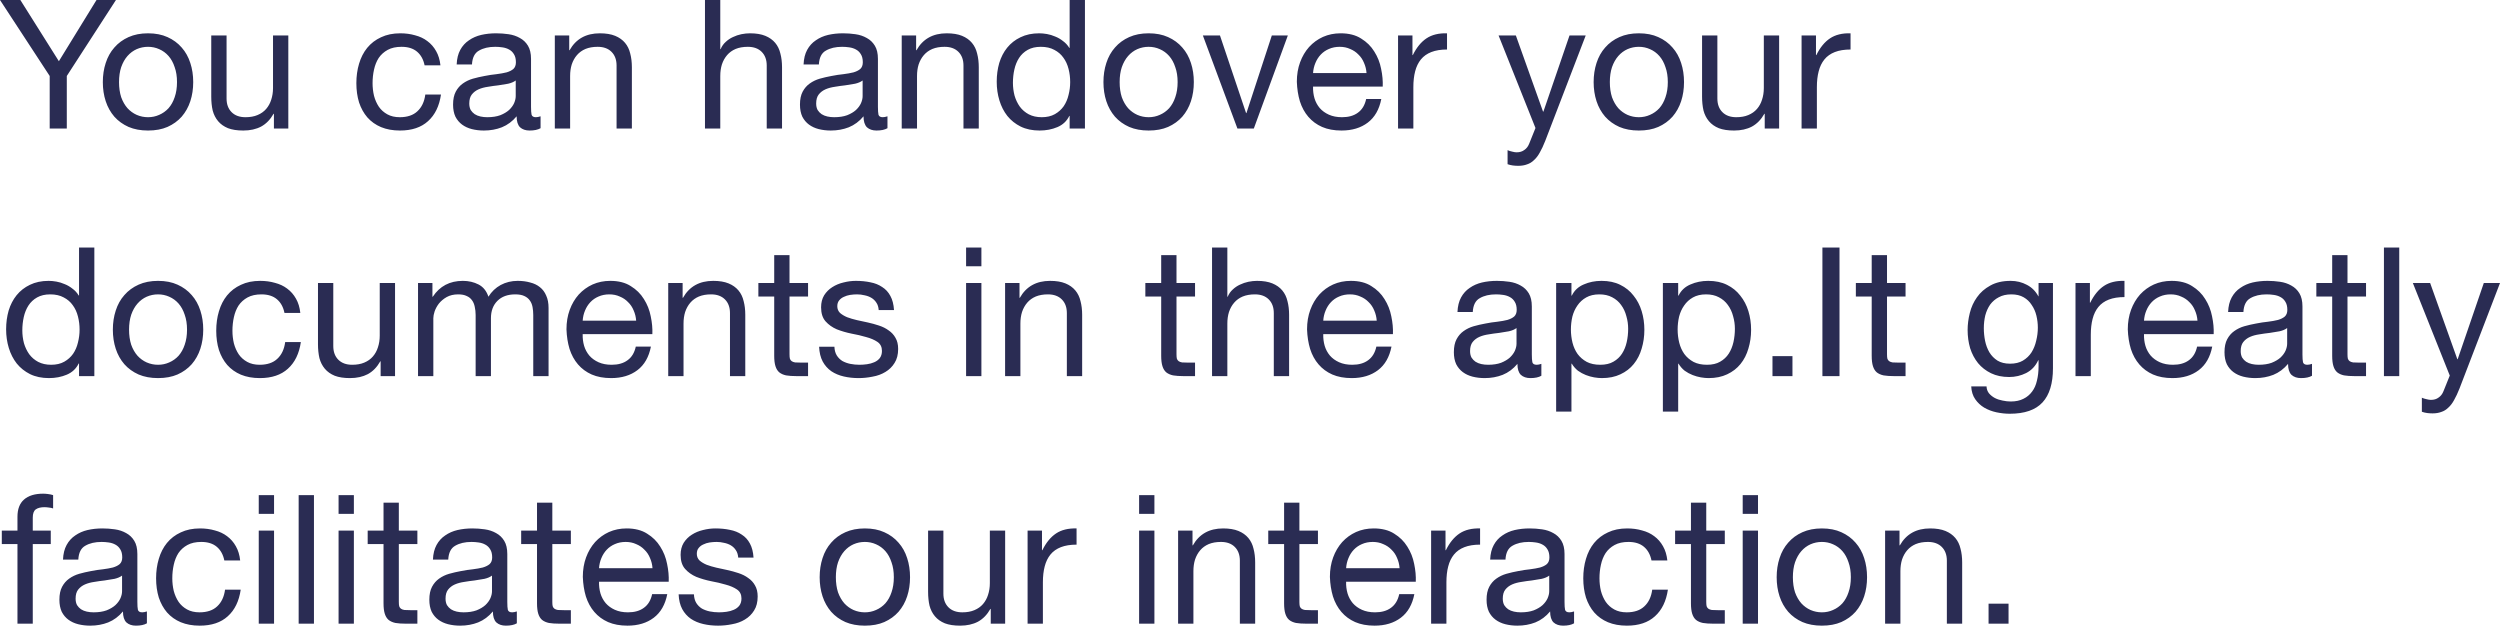 <?xml version="1.0" encoding="UTF-8"?> <svg xmlns="http://www.w3.org/2000/svg" viewBox="0 0 222.168 55.6" fill="none"><path d="M5.936 6.752V11.424H4.416V6.752L0 0H1.808L5.232 5.44L8.576 0H10.304L5.936 6.752ZM10.578 7.296C10.578 7.797 10.642 8.245 10.77 8.64C10.909 9.024 11.095 9.349 11.33 9.616C11.565 9.872 11.837 10.069 12.146 10.208C12.466 10.347 12.802 10.416 13.154 10.416C13.506 10.416 13.837 10.347 14.146 10.208C14.466 10.069 14.743 9.872 14.978 9.616C15.213 9.349 15.394 9.024 15.522 8.64C15.661 8.245 15.73 7.797 15.73 7.296C15.73 6.795 15.661 6.352 15.522 5.968C15.394 5.573 15.213 5.243 14.978 4.976C14.743 4.709 14.466 4.507 14.146 4.368C13.837 4.229 13.506 4.16 13.154 4.16C12.802 4.16 12.466 4.229 12.146 4.368C11.837 4.507 11.565 4.709 11.33 4.976C11.095 5.243 10.909 5.573 10.77 5.968C10.642 6.352 10.578 6.795 10.578 7.296ZM9.138 7.296C9.138 6.688 9.223 6.123 9.394 5.6C9.565 5.067 9.821 4.608 10.162 4.224C10.503 3.829 10.925 3.52 11.426 3.296C11.927 3.072 12.503 2.96 13.154 2.96C13.815 2.96 14.391 3.072 14.882 3.296C15.383 3.52 15.805 3.829 16.146 4.224C16.487 4.608 16.743 5.067 16.914 5.6C17.085 6.123 17.17 6.688 17.17 7.296C17.17 7.904 17.085 8.469 16.914 8.992C16.743 9.515 16.487 9.973 16.146 10.368C15.805 10.752 15.383 11.056 14.882 11.28C14.391 11.493 13.815 11.6 13.154 11.6C12.503 11.6 11.927 11.493 11.426 11.28C10.925 11.056 10.503 10.752 10.162 10.368C9.821 9.973 9.565 9.515 9.394 8.992C9.223 8.469 9.138 7.904 9.138 7.296ZM25.622 11.424H24.342V10.112H24.31C24.022 10.624 23.654 11.003 23.206 11.248C22.758 11.483 22.23 11.6 21.622 11.6C21.078 11.6 20.624 11.531 20.262 11.392C19.899 11.243 19.606 11.035 19.382 10.768C19.158 10.501 18.998 10.187 18.902 9.824C18.816 9.451 18.774 9.04 18.774 8.592V3.152H20.134V8.752C20.134 9.264 20.283 9.669 20.582 9.968C20.88 10.267 21.291 10.416 21.814 10.416C22.23 10.416 22.587 10.352 22.886 10.224C23.195 10.096 23.451 9.915 23.654 9.68C23.856 9.445 24.006 9.173 24.102 8.864C24.208 8.544 24.262 8.197 24.262 7.824V3.152H25.622V11.424ZM37.733 5.808C37.627 5.285 37.403 4.88 37.061 4.592C36.72 4.304 36.261 4.16 35.685 4.16C35.195 4.16 34.784 4.251 34.453 4.432C34.123 4.613 33.856 4.853 33.653 5.152C33.461 5.451 33.323 5.797 33.237 6.192C33.152 6.576 33.109 6.976 33.109 7.392C33.109 7.776 33.152 8.149 33.237 8.512C33.333 8.875 33.477 9.2 33.669 9.488C33.861 9.765 34.112 9.989 34.421 10.16C34.731 10.331 35.099 10.416 35.525 10.416C36.197 10.416 36.72 10.24 37.093 9.888C37.477 9.536 37.712 9.04 37.797 8.4H39.189C39.04 9.424 38.656 10.213 38.037 10.768C37.429 11.323 36.597 11.6 35.541 11.6C34.912 11.6 34.352 11.499 33.861 11.296C33.381 11.093 32.976 10.805 32.645 10.432C32.325 10.059 32.08 9.616 31.909 9.104C31.749 8.581 31.669 8.011 31.669 7.392C31.669 6.773 31.749 6.197 31.909 5.664C32.069 5.12 32.309 4.651 32.629 4.256C32.96 3.851 33.371 3.536 33.861 3.312C34.352 3.077 34.923 2.96 35.573 2.96C36.043 2.96 36.48 3.019 36.885 3.136C37.301 3.243 37.664 3.413 37.973 3.648C38.293 3.883 38.555 4.181 38.757 4.544C38.96 4.896 39.088 5.317 39.141 5.808H37.733ZM48.039 11.392C47.804 11.531 47.479 11.6 47.063 11.6C46.711 11.6 46.428 11.504 46.215 11.312C46.012 11.109 45.911 10.784 45.911 10.336C45.538 10.784 45.1 11.109 44.599 11.312C44.108 11.504 43.575 11.6 42.999 11.6C42.626 11.6 42.268 11.557 41.927 11.472C41.596 11.387 41.308 11.253 41.063 11.072C40.818 10.891 40.62 10.656 40.471 10.368C40.332 10.069 40.263 9.712 40.263 9.296C40.263 8.827 40.343 8.443 40.503 8.144C40.663 7.845 40.871 7.605 41.127 7.424C41.394 7.232 41.692 7.088 42.023 6.992C42.364 6.896 42.711 6.816 43.063 6.752C43.436 6.677 43.788 6.624 44.119 6.592C44.46 6.549 44.759 6.496 45.015 6.432C45.271 6.357 45.474 6.256 45.623 6.128C45.772 5.989 45.847 5.792 45.847 5.536C45.847 5.237 45.788 4.997 45.671 4.816C45.564 4.635 45.42 4.496 45.239 4.4C45.068 4.304 44.871 4.24 44.647 4.208C44.434 4.176 44.22 4.16 44.007 4.16C43.431 4.16 42.951 4.272 42.567 4.496C42.183 4.709 41.975 5.12 41.943 5.728H40.583C40.604 5.216 40.711 4.784 40.903 4.432C41.095 4.08 41.351 3.797 41.671 3.584C41.991 3.36 42.354 3.2 42.759 3.104C43.175 3.008 43.618 2.96 44.087 2.96C44.46 2.96 44.828 2.987 45.191 3.04C45.564 3.093 45.9 3.205 46.199 3.376C46.498 3.536 46.738 3.765 46.919 4.064C47.1 4.363 47.191 4.752 47.191 5.232V9.488C47.191 9.808 47.207 10.043 47.239 10.192C47.282 10.341 47.41 10.416 47.623 10.416C47.74 10.416 47.879 10.389 48.039 10.336V11.392ZM45.831 7.152C45.66 7.28 45.436 7.376 45.159 7.44C44.882 7.493 44.588 7.541 44.279 7.584C43.98 7.616 43.676 7.659 43.367 7.712C43.058 7.755 42.78 7.829 42.535 7.936C42.29 8.043 42.087 8.197 41.927 8.4C41.778 8.592 41.703 8.859 41.703 9.2C41.703 9.424 41.746 9.616 41.831 9.776C41.927 9.925 42.044 10.048 42.183 10.144C42.332 10.24 42.503 10.309 42.695 10.352C42.887 10.395 43.09 10.416 43.303 10.416C43.751 10.416 44.135 10.357 44.455 10.24C44.775 10.112 45.036 9.957 45.239 9.776C45.442 9.584 45.591 9.381 45.687 9.168C45.783 8.944 45.831 8.736 45.831 8.544V7.152ZM49.305 3.152H50.585V4.464H50.617C51.182 3.461 52.078 2.96 53.305 2.96C53.849 2.96 54.302 3.035 54.665 3.184C55.028 3.333 55.321 3.541 55.545 3.808C55.769 4.075 55.924 4.395 56.009 4.768C56.105 5.131 56.153 5.536 56.153 5.984V11.424H54.793V5.824C54.793 5.312 54.644 4.907 54.345 4.608C54.046 4.309 53.636 4.16 53.113 4.16C52.697 4.16 52.334 4.224 52.025 4.352C51.726 4.48 51.476 4.661 51.273 4.896C51.07 5.131 50.916 5.408 50.809 5.728C50.713 6.037 50.665 6.379 50.665 6.752V11.424H49.305V3.152ZM62.649 0H64.009V4.368H64.041C64.147 4.112 64.297 3.899 64.489 3.728C64.681 3.547 64.894 3.403 65.129 3.296C65.374 3.179 65.625 3.093 65.881 3.04C66.147 2.987 66.403 2.96 66.649 2.96C67.193 2.96 67.646 3.035 68.009 3.184C68.371 3.333 68.665 3.541 68.889 3.808C69.113 4.075 69.267 4.395 69.353 4.768C69.449 5.131 69.497 5.536 69.497 5.984V11.424H68.137V5.824C68.137 5.312 67.987 4.907 67.689 4.608C67.39 4.309 66.979 4.16 66.457 4.16C66.041 4.16 65.678 4.224 65.369 4.352C65.07 4.48 64.819 4.661 64.617 4.896C64.414 5.131 64.259 5.408 64.153 5.728C64.057 6.037 64.009 6.379 64.009 6.752V11.424H62.649V0ZM78.867 11.392C78.633 11.531 78.307 11.6 77.891 11.6C77.539 11.6 77.257 11.504 77.043 11.312C76.841 11.109 76.739 10.784 76.739 10.336C76.366 10.784 75.929 11.109 75.427 11.312C74.937 11.504 74.403 11.6 73.827 11.6C73.454 11.6 73.097 11.557 72.755 11.472C72.425 11.387 72.137 11.253 71.891 11.072C71.646 10.891 71.449 10.656 71.299 10.368C71.161 10.069 71.091 9.712 71.091 9.296C71.091 8.827 71.171 8.443 71.331 8.144C71.491 7.845 71.699 7.605 71.955 7.424C72.222 7.232 72.521 7.088 72.851 6.992C73.193 6.896 73.539 6.816 73.891 6.752C74.265 6.677 74.617 6.624 74.947 6.592C75.289 6.549 75.587 6.496 75.843 6.432C76.099 6.357 76.302 6.256 76.451 6.128C76.601 5.989 76.675 5.792 76.675 5.536C76.675 5.237 76.617 4.997 76.499 4.816C76.393 4.635 76.249 4.496 76.067 4.4C75.897 4.304 75.699 4.24 75.475 4.208C75.262 4.176 75.049 4.16 74.835 4.16C74.259 4.16 73.779 4.272 73.395 4.496C73.011 4.709 72.803 5.12 72.771 5.728H71.411C71.433 5.216 71.539 4.784 71.731 4.432C71.923 4.08 72.179 3.797 72.499 3.584C72.819 3.36 73.182 3.2 73.587 3.104C74.003 3.008 74.446 2.96 74.915 2.96C75.289 2.96 75.657 2.987 76.019 3.04C76.393 3.093 76.729 3.205 77.027 3.376C77.326 3.536 77.566 3.765 77.747 4.064C77.929 4.363 78.019 4.752 78.019 5.232V9.488C78.019 9.808 78.035 10.043 78.067 10.192C78.11 10.341 78.238 10.416 78.451 10.416C78.569 10.416 78.707 10.389 78.867 10.336V11.392ZM76.659 7.152C76.489 7.28 76.265 7.376 75.987 7.44C75.71 7.493 75.417 7.541 75.107 7.584C74.809 7.616 74.505 7.659 74.195 7.712C73.886 7.755 73.609 7.829 73.363 7.936C73.118 8.043 72.915 8.197 72.755 8.4C72.606 8.592 72.531 8.859 72.531 9.2C72.531 9.424 72.574 9.616 72.659 9.776C72.755 9.925 72.873 10.048 73.011 10.144C73.161 10.24 73.331 10.309 73.523 10.352C73.715 10.395 73.918 10.416 74.131 10.416C74.579 10.416 74.963 10.357 75.283 10.24C75.603 10.112 75.865 9.957 76.067 9.776C76.27 9.584 76.419 9.381 76.515 9.168C76.611 8.944 76.659 8.736 76.659 8.544V7.152ZM80.133 3.152H81.413V4.464H81.445C82.01 3.461 82.906 2.96 84.133 2.96C84.677 2.96 85.13 3.035 85.493 3.184C85.856 3.333 86.149 3.541 86.373 3.808C86.597 4.075 86.752 4.395 86.837 4.768C86.933 5.131 86.981 5.536 86.981 5.984V11.424H85.621V5.824C85.621 5.312 85.472 4.907 85.173 4.608C84.874 4.309 84.464 4.16 83.941 4.16C83.525 4.16 83.162 4.224 82.853 4.352C82.554 4.48 82.304 4.661 82.101 4.896C81.898 5.131 81.744 5.408 81.637 5.728C81.541 6.037 81.493 6.379 81.493 6.752V11.424H80.133V3.152ZM90.016 7.36C90.016 7.744 90.064 8.123 90.16 8.496C90.266 8.859 90.421 9.184 90.624 9.472C90.837 9.76 91.104 9.989 91.424 10.16C91.754 10.331 92.138 10.416 92.576 10.416C93.034 10.416 93.424 10.325 93.744 10.144C94.064 9.963 94.325 9.728 94.528 9.44C94.73 9.141 94.874 8.805 94.96 8.432C95.056 8.059 95.104 7.68 95.104 7.296C95.104 6.891 95.056 6.501 94.96 6.128C94.864 5.744 94.709 5.408 94.496 5.12C94.293 4.832 94.026 4.603 93.696 4.432C93.365 4.251 92.965 4.16 92.496 4.16C92.037 4.16 91.648 4.251 91.328 4.432C91.008 4.613 90.752 4.853 90.56 5.152C90.368 5.451 90.229 5.792 90.144 6.176C90.058 6.56 90.016 6.955 90.016 7.36ZM96.416 11.424H95.056V10.304H95.024C94.8 10.763 94.448 11.093 93.968 11.296C93.488 11.499 92.96 11.6 92.384 11.6C91.744 11.6 91.184 11.483 90.704 11.248C90.234 11.013 89.84 10.699 89.52 10.304C89.21 9.909 88.976 9.451 88.816 8.928C88.656 8.405 88.576 7.851 88.576 7.264C88.576 6.677 88.65 6.123 88.8 5.6C88.96 5.077 89.194 4.624 89.504 4.24C89.824 3.845 90.218 3.536 90.688 3.312C91.168 3.077 91.722 2.96 92.352 2.96C92.565 2.96 92.794 2.981 93.04 3.024C93.285 3.067 93.53 3.141 93.776 3.248C94.021 3.344 94.25 3.477 94.464 3.648C94.688 3.808 94.874 4.011 95.024 4.256H95.056V0H96.416V11.424ZM99.5 7.296C99.5 7.797 99.564 8.245 99.692 8.64C99.831 9.024 100.017 9.349 100.252 9.616C100.487 9.872 100.759 10.069 101.068 10.208C101.388 10.347 101.724 10.416 102.076 10.416C102.428 10.416 102.759 10.347 103.068 10.208C103.388 10.069 103.665 9.872 103.9 9.616C104.135 9.349 104.316 9.024 104.444 8.64C104.583 8.245 104.652 7.797 104.652 7.296C104.652 6.795 104.583 6.352 104.444 5.968C104.316 5.573 104.135 5.243 103.9 4.976C103.665 4.709 103.388 4.507 103.068 4.368C102.759 4.229 102.428 4.16 102.076 4.16C101.724 4.16 101.388 4.229 101.068 4.368C100.759 4.507 100.487 4.709 100.252 4.976C100.017 5.243 99.831 5.573 99.692 5.968C99.564 6.352 99.5 6.795 99.5 7.296ZM98.06 7.296C98.06 6.688 98.145 6.123 98.316 5.6C98.487 5.067 98.743 4.608 99.084 4.224C99.425 3.829 99.847 3.52 100.348 3.296C100.849 3.072 101.425 2.96 102.076 2.96C102.737 2.96 103.313 3.072 103.804 3.296C104.305 3.52 104.727 3.829 105.068 4.224C105.409 4.608 105.665 5.067 105.836 5.6C106.007 6.123 106.092 6.688 106.092 7.296C106.092 7.904 106.007 8.469 105.836 8.992C105.665 9.515 105.409 9.973 105.068 10.368C104.727 10.752 104.305 11.056 103.804 11.28C103.313 11.493 102.737 11.6 102.076 11.6C101.425 11.6 100.849 11.493 100.348 11.28C99.847 11.056 99.425 10.752 99.084 10.368C98.743 9.973 98.487 9.515 98.316 8.992C98.145 8.469 98.06 7.904 98.06 7.296ZM111.423 11.424H109.967L106.895 3.152H108.415L110.735 10.048H110.767L113.023 3.152H114.447L111.423 11.424ZM121.439 6.496C121.418 6.176 121.343 5.872 121.215 5.584C121.098 5.296 120.933 5.051 120.719 4.848C120.517 4.635 120.271 4.469 119.983 4.352C119.706 4.224 119.397 4.16 119.055 4.16C118.703 4.16 118.383 4.224 118.095 4.352C117.818 4.469 117.578 4.635 117.375 4.848C117.173 5.061 117.013 5.312 116.895 5.6C116.778 5.877 116.709 6.176 116.687 6.496H121.439ZM122.751 8.8C122.57 9.728 122.17 10.427 121.551 10.896C120.933 11.365 120.154 11.6 119.215 11.6C118.554 11.6 117.978 11.493 117.487 11.28C117.007 11.067 116.602 10.768 116.271 10.384C115.941 10 115.69 9.541 115.519 9.008C115.359 8.475 115.269 7.893 115.247 7.264C115.247 6.635 115.343 6.059 115.535 5.536C115.727 5.013 115.994 4.56 116.335 4.176C116.687 3.792 117.098 3.493 117.567 3.28C118.047 3.067 118.57 2.96 119.135 2.96C119.871 2.96 120.479 3.115 120.959 3.424C121.45 3.723 121.839 4.107 122.127 4.576C122.426 5.045 122.629 5.557 122.735 6.112C122.853 6.667 122.901 7.195 122.879 7.696H116.687C116.677 8.059 116.719 8.405 116.815 8.736C116.911 9.056 117.066 9.344 117.279 9.6C117.493 9.845 117.765 10.043 118.095 10.192C118.426 10.341 118.815 10.416 119.263 10.416C119.839 10.416 120.309 10.283 120.671 10.016C121.045 9.749 121.29 9.344 121.407 8.8H122.751ZM124.241 3.152H125.521V4.896H125.553C125.884 4.224 126.289 3.728 126.769 3.408C127.249 3.088 127.857 2.939 128.593 2.96V4.4C128.049 4.4 127.585 4.475 127.201 4.624C126.817 4.773 126.508 4.992 126.273 5.28C126.039 5.568 125.868 5.92 125.761 6.336C125.655 6.741 125.601 7.211 125.601 7.744V11.424H124.241V3.152ZM137.318 12.528C137.158 12.933 136.998 13.275 136.838 13.552C136.689 13.829 136.518 14.053 136.326 14.224C136.145 14.405 135.937 14.533 135.702 14.608C135.478 14.693 135.217 14.736 134.918 14.736C134.758 14.736 134.598 14.725 134.438 14.704C134.278 14.683 134.124 14.645 133.974 14.592V13.344C134.092 13.397 134.225 13.44 134.374 13.472C134.534 13.515 134.668 13.536 134.774 13.536C135.052 13.536 135.281 13.467 135.462 13.328C135.654 13.2 135.798 13.013 135.894 12.768L136.454 11.376L133.174 3.152H134.71L137.126 9.92H137.158L139.478 3.152H140.918L137.318 12.528ZM143.062 7.296C143.062 7.797 143.126 8.245 143.254 8.64C143.393 9.024 143.58 9.349 143.814 9.616C144.049 9.872 144.321 10.069 144.63 10.208C144.95 10.347 145.286 10.416 145.638 10.416C145.99 10.416 146.321 10.347 146.63 10.208C146.95 10.069 147.228 9.872 147.462 9.616C147.697 9.349 147.878 9.024 148.006 8.64C148.145 8.245 148.214 7.797 148.214 7.296C148.214 6.795 148.145 6.352 148.006 5.968C147.878 5.573 147.697 5.243 147.462 4.976C147.228 4.709 146.95 4.507 146.63 4.368C146.321 4.229 145.99 4.16 145.638 4.16C145.286 4.16 144.95 4.229 144.63 4.368C144.321 4.507 144.049 4.709 143.814 4.976C143.58 5.243 143.393 5.573 143.254 5.968C143.126 6.352 143.062 6.795 143.062 7.296ZM141.622 7.296C141.622 6.688 141.708 6.123 141.878 5.6C142.049 5.067 142.305 4.608 142.646 4.224C142.988 3.829 143.409 3.52 143.91 3.296C144.412 3.072 144.988 2.96 145.638 2.96C146.3 2.96 146.876 3.072 147.366 3.296C147.868 3.52 148.289 3.829 148.63 4.224C148.972 4.608 149.228 5.067 149.398 5.6C149.569 6.123 149.654 6.688 149.654 7.296C149.654 7.904 149.569 8.469 149.398 8.992C149.228 9.515 148.972 9.973 148.63 10.368C148.289 10.752 147.868 11.056 147.366 11.28C146.876 11.493 146.3 11.6 145.638 11.6C144.988 11.6 144.412 11.493 143.91 11.28C143.409 11.056 142.988 10.752 142.646 10.368C142.305 9.973 142.049 9.515 141.878 8.992C141.708 8.469 141.622 7.904 141.622 7.296ZM158.106 11.424H156.826V10.112H156.794C156.506 10.624 156.138 11.003 155.69 11.248C155.242 11.483 154.714 11.6 154.106 11.6C153.562 11.6 153.109 11.531 152.746 11.392C152.383 11.243 152.09 11.035 151.866 10.768C151.642 10.501 151.482 10.187 151.386 9.824C151.301 9.451 151.258 9.04 151.258 8.592V3.152H152.618V8.752C152.618 9.264 152.767 9.669 153.066 9.968C153.365 10.267 153.775 10.416 154.298 10.416C154.714 10.416 155.071 10.352 155.37 10.224C155.679 10.096 155.935 9.915 156.138 9.68C156.341 9.445 156.49 9.173 156.586 8.864C156.693 8.544 156.746 8.197 156.746 7.824V3.152H158.106V11.424ZM160.101 3.152H161.381V4.896H161.413C161.743 4.224 162.149 3.728 162.629 3.408C163.109 3.088 163.717 2.939 164.453 2.96V4.4C163.909 4.4 163.445 4.475 163.061 4.624C162.677 4.773 162.367 4.992 162.133 5.28C161.898 5.568 161.727 5.92 161.621 6.336C161.514 6.741 161.461 7.211 161.461 7.744V11.424H160.101V3.152ZM1.984 29.36C1.984 29.744 2.032 30.123 2.128 30.496C2.235 30.859 2.39 31.184 2.592 31.472C2.806 31.76 3.072 31.989 3.392 32.16C3.723 32.331 4.107 32.416 4.544 32.416C5.003 32.416 5.392 32.325 5.712 32.144C6.032 31.963 6.294 31.728 6.496 31.44C6.699 31.141 6.843 30.805 6.928 30.432C7.024 30.059 7.072 29.68 7.072 29.296C7.072 28.891 7.024 28.501 6.928 28.128C6.832 27.744 6.678 27.408 6.464 27.12C6.262 26.832 5.995 26.603 5.664 26.432C5.334 26.251 4.934 26.16 4.464 26.16C4.006 26.16 3.616 26.251 3.296 26.432C2.976 26.613 2.72 26.853 2.528 27.152C2.336 27.451 2.198 27.792 2.112 28.176C2.027 28.56 1.984 28.955 1.984 29.36ZM8.384 33.424H7.024V32.304H6.992C6.768 32.763 6.416 33.093 5.936 33.296C5.456 33.499 4.928 33.6 4.352 33.6C3.712 33.6 3.152 33.483 2.672 33.248C2.203 33.013 1.808 32.699 1.488 32.304C1.179 31.909 0.944 31.451 0.784 30.928C0.624 30.405 0.544 29.851 0.544 29.264C0.544 28.677 0.619 28.123 0.768 27.6C0.928 27.077 1.163 26.624 1.472 26.24C1.792 25.845 2.187 25.536 2.656 25.312C3.136 25.077 3.691 24.96 4.32 24.96C4.534 24.96 4.763 24.981 5.008 25.024C5.254 25.067 5.499 25.141 5.744 25.248C5.99 25.344 6.219 25.477 6.432 25.648C6.656 25.808 6.843 26.011 6.992 26.256H7.024V22H8.384V33.424ZM11.469 29.296C11.469 29.797 11.533 30.245 11.661 30.64C11.799 31.024 11.986 31.349 12.221 31.616C12.455 31.872 12.727 32.069 13.037 32.208C13.357 32.347 13.693 32.416 14.045 32.416C14.397 32.416 14.727 32.347 15.037 32.208C15.357 32.069 15.634 31.872 15.869 31.616C16.103 31.349 16.285 31.024 16.413 30.64C16.551 30.245 16.621 29.797 16.621 29.296C16.621 28.795 16.551 28.352 16.413 27.968C16.285 27.573 16.103 27.243 15.869 26.976C15.634 26.709 15.357 26.507 15.037 26.368C14.727 26.229 14.397 26.16 14.045 26.16C13.693 26.16 13.357 26.229 13.037 26.368C12.727 26.507 12.455 26.709 12.221 26.976C11.986 27.243 11.799 27.573 11.661 27.968C11.533 28.352 11.469 28.795 11.469 29.296ZM10.029 29.296C10.029 28.688 10.114 28.123 10.285 27.6C10.455 27.067 10.711 26.608 11.053 26.224C11.394 25.829 11.815 25.52 12.317 25.296C12.818 25.072 13.394 24.96 14.045 24.96C14.706 24.96 15.282 25.072 15.773 25.296C16.274 25.52 16.695 25.829 17.037 26.224C17.378 26.608 17.634 27.067 17.805 27.6C17.975 28.123 18.061 28.688 18.061 29.296C18.061 29.904 17.975 30.469 17.805 30.992C17.634 31.515 17.378 31.973 17.037 32.368C16.695 32.752 16.274 33.056 15.773 33.28C15.282 33.493 14.706 33.6 14.045 33.6C13.394 33.6 12.818 33.493 12.317 33.28C11.815 33.056 11.394 32.752 11.053 32.368C10.711 31.973 10.455 31.515 10.285 30.992C10.114 30.469 10.029 29.904 10.029 29.296ZM25.28 27.808C25.174 27.285 24.95 26.88 24.608 26.592C24.267 26.304 23.808 26.16 23.232 26.16C22.742 26.16 22.331 26.251 22 26.432C21.67 26.613 21.403 26.853 21.2 27.152C21.008 27.451 20.87 27.797 20.784 28.192C20.699 28.576 20.656 28.976 20.656 29.392C20.656 29.776 20.699 30.149 20.784 30.512C20.88 30.875 21.024 31.2 21.216 31.488C21.408 31.765 21.659 31.989 21.968 32.16C22.278 32.331 22.646 32.416 23.072 32.416C23.744 32.416 24.267 32.24 24.64 31.888C25.024 31.536 25.259 31.04 25.344 30.4H26.736C26.587 31.424 26.203 32.213 25.584 32.768C24.976 33.323 24.144 33.6 23.088 33.6C22.459 33.6 21.899 33.499 21.408 33.296C20.928 33.093 20.523 32.805 20.192 32.432C19.872 32.059 19.627 31.616 19.456 31.104C19.296 30.581 19.216 30.011 19.216 29.392C19.216 28.773 19.296 28.197 19.456 27.664C19.616 27.12 19.856 26.651 20.176 26.256C20.507 25.851 20.918 25.536 21.408 25.312C21.899 25.077 22.47 24.96 23.12 24.96C23.59 24.96 24.027 25.019 24.432 25.136C24.848 25.243 25.211 25.413 25.52 25.648C25.84 25.883 26.102 26.181 26.304 26.544C26.507 26.896 26.635 27.317 26.688 27.808H25.28ZM35.106 33.424H33.826V32.112H33.794C33.506 32.624 33.138 33.003 32.69 33.248C32.242 33.483 31.714 33.6 31.106 33.6C30.562 33.6 30.109 33.531 29.746 33.392C29.383 33.243 29.09 33.035 28.866 32.768C28.642 32.501 28.482 32.187 28.386 31.824C28.301 31.451 28.258 31.04 28.258 30.592V25.152H29.618V30.752C29.618 31.264 29.767 31.669 30.066 31.968C30.365 32.267 30.775 32.416 31.298 32.416C31.714 32.416 32.071 32.352 32.37 32.224C32.679 32.096 32.935 31.915 33.138 31.68C33.341 31.445 33.49 31.173 33.586 30.864C33.693 30.544 33.746 30.197 33.746 29.824V25.152H35.106V33.424ZM37.149 25.152H38.429V26.368H38.461C39.079 25.429 39.97 24.96 41.133 24.96C41.645 24.96 42.109 25.067 42.525 25.28C42.941 25.493 43.234 25.856 43.405 26.368C43.682 25.92 44.045 25.573 44.493 25.328C44.951 25.083 45.453 24.96 45.997 24.96C46.413 24.96 46.786 25.008 47.117 25.104C47.458 25.189 47.746 25.328 47.981 25.52C48.226 25.712 48.413 25.963 48.541 26.272C48.679 26.571 48.749 26.933 48.749 27.36V33.424H47.389V28C47.389 27.744 47.367 27.504 47.325 27.28C47.282 27.056 47.202 26.864 47.085 26.704C46.967 26.533 46.802 26.4 46.589 26.304C46.386 26.208 46.119 26.16 45.789 26.16C45.117 26.16 44.589 26.352 44.205 26.736C43.821 27.12 43.629 27.632 43.629 28.272V33.424H42.269V28C42.269 27.733 42.242 27.488 42.189 27.264C42.146 27.04 42.066 26.848 41.949 26.688C41.831 26.517 41.671 26.389 41.469 26.304C41.277 26.208 41.026 26.16 40.717 26.16C40.322 26.16 39.981 26.24 39.693 26.4C39.415 26.56 39.186 26.752 39.005 26.976C38.834 27.2 38.706 27.435 38.621 27.68C38.546 27.915 38.509 28.112 38.509 28.272V33.424H37.149V25.152ZM56.533 28.496C56.512 28.176 56.437 27.872 56.309 27.584C56.192 27.296 56.027 27.051 55.813 26.848C55.611 26.635 55.365 26.469 55.077 26.352C54.8 26.224 54.491 26.16 54.149 26.16C53.797 26.16 53.477 26.224 53.189 26.352C52.912 26.469 52.672 26.635 52.469 26.848C52.267 27.061 52.107 27.312 51.989 27.6C51.872 27.877 51.803 28.176 51.781 28.496H56.533ZM57.845 30.8C57.664 31.728 57.264 32.427 56.645 32.896C56.027 33.365 55.248 33.6 54.309 33.6C53.648 33.6 53.072 33.493 52.581 33.28C52.101 33.067 51.696 32.768 51.365 32.384C51.035 32 50.784 31.541 50.613 31.008C50.453 30.475 50.363 29.893 50.341 29.264C50.341 28.635 50.437 28.059 50.629 27.536C50.821 27.013 51.088 26.56 51.429 26.176C51.781 25.792 52.192 25.493 52.661 25.28C53.141 25.067 53.664 24.96 54.229 24.96C54.965 24.96 55.573 25.115 56.053 25.424C56.544 25.723 56.933 26.107 57.221 26.576C57.52 27.045 57.723 27.557 57.829 28.112C57.947 28.667 57.995 29.195 57.973 29.696H51.781C51.771 30.059 51.813 30.405 51.909 30.736C52.005 31.056 52.16 31.344 52.373 31.6C52.587 31.845 52.859 32.043 53.189 32.192C53.52 32.341 53.909 32.416 54.357 32.416C54.933 32.416 55.403 32.283 55.765 32.016C56.139 31.749 56.384 31.344 56.501 30.8H57.845ZM59.383 25.152H60.663V26.464H60.695C61.26 25.461 62.156 24.96 63.383 24.96C63.927 24.96 64.38 25.035 64.743 25.184C65.106 25.333 65.399 25.541 65.623 25.808C65.847 26.075 66.002 26.395 66.087 26.768C66.183 27.131 66.231 27.536 66.231 27.984V33.424H64.871V27.824C64.871 27.312 64.722 26.907 64.423 26.608C64.124 26.309 63.714 26.16 63.191 26.16C62.775 26.16 62.412 26.224 62.103 26.352C61.804 26.48 61.554 26.661 61.351 26.896C61.148 27.131 60.994 27.408 60.887 27.728C60.791 28.037 60.743 28.379 60.743 28.752V33.424H59.383V25.152ZM70.162 25.152H71.81V26.352H70.162V31.488C70.162 31.648 70.172 31.776 70.194 31.872C70.226 31.968 70.279 32.043 70.354 32.096C70.428 32.149 70.53 32.187 70.658 32.208C70.796 32.219 70.972 32.224 71.186 32.224H71.81V33.424H70.77C70.418 33.424 70.114 33.403 69.858 33.36C69.612 33.307 69.41 33.216 69.25 33.088C69.1 32.96 68.988 32.779 68.914 32.544C68.839 32.309 68.802 32 68.802 31.616V26.352H67.394V25.152H68.802V22.672H70.162V25.152ZM74.152 30.816C74.163 31.115 74.232 31.371 74.36 31.584C74.488 31.787 74.654 31.952 74.856 32.08C75.07 32.197 75.304 32.283 75.56 32.336C75.827 32.389 76.099 32.416 76.376 32.416C76.59 32.416 76.814 32.4 77.048 32.368C77.283 32.336 77.496 32.277 77.688 32.192C77.891 32.107 78.056 31.984 78.184 31.824C78.312 31.653 78.376 31.44 78.376 31.184C78.376 30.832 78.243 30.565 77.976 30.384C77.71 30.203 77.374 30.059 76.968 29.952C76.574 29.835 76.142 29.733 75.672 29.648C75.203 29.552 74.766 29.424 74.36 29.264C73.966 29.093 73.635 28.859 73.368 28.56C73.102 28.261 72.968 27.845 72.968 27.312C72.968 26.896 73.059 26.539 73.24 26.24C73.432 25.941 73.672 25.701 73.96 25.52C74.259 25.328 74.59 25.189 74.952 25.104C75.326 25.008 75.694 24.96 76.056 24.96C76.526 24.96 76.958 25.003 77.352 25.088C77.747 25.163 78.094 25.301 78.392 25.504C78.702 25.696 78.947 25.963 79.128 26.304C79.31 26.635 79.416 27.051 79.448 27.552H78.088C78.067 27.285 77.998 27.067 77.88 26.896C77.763 26.715 77.614 26.571 77.432 26.464C77.251 26.357 77.048 26.283 76.824 26.24C76.611 26.187 76.392 26.16 76.168 26.16C75.966 26.16 75.758 26.176 75.544 26.208C75.342 26.24 75.155 26.299 74.984 26.384C74.814 26.459 74.675 26.565 74.568 26.704C74.462 26.832 74.408 27.003 74.408 27.216C74.408 27.451 74.488 27.648 74.648 27.808C74.819 27.957 75.032 28.085 75.288 28.192C75.544 28.288 75.832 28.373 76.152 28.448C76.472 28.512 76.792 28.581 77.112 28.656C77.454 28.731 77.784 28.821 78.104 28.928C78.435 29.035 78.723 29.179 78.968 29.36C79.224 29.531 79.427 29.749 79.576 30.016C79.736 30.283 79.816 30.613 79.816 31.008C79.816 31.509 79.71 31.925 79.496 32.256C79.294 32.587 79.022 32.853 78.68 33.056C78.35 33.259 77.971 33.397 77.544 33.472C77.128 33.557 76.712 33.6 76.296 33.6C75.838 33.6 75.4 33.552 74.984 33.456C74.568 33.36 74.2 33.205 73.88 32.992C73.56 32.768 73.304 32.48 73.112 32.128C72.92 31.765 72.814 31.328 72.792 30.816H74.152ZM87.214 23.664H85.854V22H87.214V23.664ZM85.854 25.152H87.214V33.424H85.854V25.152ZM89.32 25.152H90.6V26.464H90.632C91.198 25.461 92.094 24.96 93.32 24.96C93.864 24.96 94.318 25.035 94.68 25.184C95.043 25.333 95.336 25.541 95.56 25.808C95.784 26.075 95.939 26.395 96.024 26.768C96.12 27.131 96.168 27.536 96.168 27.984V33.424H94.808V27.824C94.808 27.312 94.659 26.907 94.36 26.608C94.062 26.309 93.651 26.16 93.128 26.16C92.712 26.16 92.35 26.224 92.04 26.352C91.742 26.48 91.491 26.661 91.288 26.896C91.086 27.131 90.931 27.408 90.824 27.728C90.728 28.037 90.68 28.379 90.68 28.752V33.424H89.32V25.152ZM104.552 25.152H106.2V26.352H104.552V31.488C104.552 31.648 104.563 31.776 104.584 31.872C104.616 31.968 104.67 32.043 104.744 32.096C104.819 32.149 104.92 32.187 105.048 32.208C105.187 32.219 105.363 32.224 105.576 32.224H106.2V33.424H105.16C104.808 33.424 104.504 33.403 104.248 33.36C104.003 33.307 103.8 33.216 103.64 33.088C103.491 32.96 103.379 32.779 103.304 32.544C103.23 32.309 103.192 32 103.192 31.616V26.352H101.784V25.152H103.192V22.672H104.552V25.152ZM107.711 22H109.071V26.368H109.103C109.21 26.112 109.359 25.899 109.551 25.728C109.743 25.547 109.956 25.403 110.191 25.296C110.436 25.179 110.687 25.093 110.943 25.04C111.21 24.987 111.466 24.96 111.711 24.96C112.255 24.96 112.708 25.035 113.071 25.184C113.434 25.333 113.727 25.541 113.951 25.808C114.175 26.075 114.33 26.395 114.415 26.768C114.511 27.131 114.559 27.536 114.559 27.984V33.424H113.199V27.824C113.199 27.312 113.05 26.907 112.751 26.608C112.452 26.309 112.042 26.16 111.519 26.16C111.103 26.16 110.74 26.224 110.431 26.352C110.132 26.48 109.882 26.661 109.679 26.896C109.476 27.131 109.322 27.408 109.215 27.728C109.119 28.037 109.071 28.379 109.071 28.752V33.424H107.711V22ZM122.346 28.496C122.324 28.176 122.25 27.872 122.122 27.584C122.004 27.296 121.839 27.051 121.626 26.848C121.423 26.635 121.178 26.469 120.89 26.352C120.612 26.224 120.303 26.16 119.962 26.16C119.61 26.16 119.29 26.224 119.002 26.352C118.724 26.469 118.484 26.635 118.282 26.848C118.079 27.061 117.919 27.312 117.802 27.6C117.684 27.877 117.615 28.176 117.594 28.496H122.346ZM123.658 30.8C123.476 31.728 123.076 32.427 122.458 32.896C121.839 33.365 121.06 33.6 120.122 33.6C119.46 33.6 118.884 33.493 118.394 33.28C117.914 33.067 117.508 32.768 117.178 32.384C116.847 32 116.596 31.541 116.426 31.008C116.266 30.475 116.175 29.893 116.154 29.264C116.154 28.635 116.25 28.059 116.442 27.536C116.634 27.013 116.9 26.56 117.242 26.176C117.594 25.792 118.004 25.493 118.474 25.28C118.954 25.067 119.476 24.96 120.042 24.96C120.778 24.96 121.386 25.115 121.866 25.424C122.356 25.723 122.746 26.107 123.034 26.576C123.332 27.045 123.535 27.557 123.642 28.112C123.759 28.667 123.807 29.195 123.786 29.696H117.594C117.583 30.059 117.626 30.405 117.722 30.736C117.818 31.056 117.972 31.344 118.186 31.6C118.399 31.845 118.671 32.043 119.002 32.192C119.332 32.341 119.722 32.416 120.17 32.416C120.746 32.416 121.215 32.283 121.578 32.016C121.951 31.749 122.196 31.344 122.314 30.8H123.658ZM136.977 33.392C136.742 33.531 136.417 33.6 136.001 33.6C135.649 33.6 135.366 33.504 135.153 33.312C134.95 33.109 134.849 32.784 134.849 32.336C134.475 32.784 134.038 33.109 133.537 33.312C133.046 33.504 132.513 33.6 131.937 33.6C131.563 33.6 131.206 33.557 130.865 33.472C130.534 33.387 130.246 33.253 130.001 33.072C129.755 32.891 129.558 32.656 129.409 32.368C129.27 32.069 129.201 31.712 129.201 31.296C129.201 30.827 129.281 30.443 129.441 30.144C129.601 29.845 129.809 29.605 130.065 29.424C130.331 29.232 130.63 29.088 130.961 28.992C131.302 28.896 131.649 28.816 132.001 28.752C132.374 28.677 132.726 28.624 133.057 28.592C133.398 28.549 133.697 28.496 133.953 28.432C134.209 28.357 134.411 28.256 134.561 28.128C134.71 27.989 134.785 27.792 134.785 27.536C134.785 27.237 134.726 26.997 134.609 26.816C134.502 26.635 134.358 26.496 134.177 26.4C134.006 26.304 133.809 26.24 133.585 26.208C133.371 26.176 133.158 26.16 132.945 26.16C132.369 26.16 131.889 26.272 131.505 26.496C131.121 26.709 130.913 27.12 130.881 27.728H129.521C129.542 27.216 129.649 26.784 129.841 26.432C130.033 26.08 130.289 25.797 130.609 25.584C130.929 25.36 131.291 25.2 131.697 25.104C132.113 25.008 132.555 24.96 133.025 24.96C133.398 24.96 133.766 24.987 134.129 25.04C134.502 25.093 134.838 25.205 135.137 25.376C135.435 25.536 135.675 25.765 135.857 26.064C136.038 26.363 136.129 26.752 136.129 27.232V31.488C136.129 31.808 136.145 32.043 136.177 32.192C136.219 32.341 136.347 32.416 136.561 32.416C136.678 32.416 136.817 32.389 136.977 32.336V33.392ZM134.769 29.152C134.598 29.28 134.374 29.376 134.097 29.44C133.819 29.493 133.526 29.541 133.217 29.584C132.918 29.616 132.614 29.659 132.305 29.712C131.995 29.755 131.718 29.829 131.473 29.936C131.227 30.043 131.025 30.197 130.865 30.4C130.715 30.592 130.641 30.859 130.641 31.2C130.641 31.424 130.683 31.616 130.769 31.776C130.865 31.925 130.982 32.048 131.121 32.144C131.27 32.24 131.441 32.309 131.633 32.352C131.825 32.395 132.027 32.416 132.241 32.416C132.689 32.416 133.073 32.357 133.393 32.24C133.713 32.112 133.974 31.957 134.177 31.776C134.379 31.584 134.529 31.381 134.625 31.168C134.721 30.944 134.769 30.736 134.769 30.544V29.152ZM138.29 25.152H139.65V26.272H139.682C139.906 25.813 140.258 25.483 140.738 25.28C141.218 25.067 141.746 24.96 142.322 24.96C142.962 24.96 143.517 25.077 143.986 25.312C144.466 25.547 144.861 25.867 145.17 26.272C145.49 26.667 145.73 27.125 145.89 27.648C146.05 28.171 146.13 28.725 146.13 29.312C146.13 29.899 146.05 30.453 145.89 30.976C145.741 31.499 145.506 31.957 145.186 32.352C144.877 32.736 144.482 33.04 144.002 33.264C143.533 33.488 142.984 33.6 142.354 33.6C142.152 33.6 141.922 33.579 141.666 33.536C141.421 33.493 141.176 33.424 140.93 33.328C140.685 33.232 140.45 33.104 140.226 32.944C140.013 32.773 139.832 32.565 139.682 32.32H139.65V36.576H138.29V25.152ZM144.69 29.216C144.69 28.832 144.637 28.459 144.53 28.096C144.434 27.723 144.28 27.392 144.066 27.104C143.864 26.816 143.597 26.587 143.266 26.416C142.946 26.245 142.568 26.16 142.13 26.16C141.672 26.16 141.282 26.251 140.962 26.432C140.642 26.613 140.381 26.853 140.178 27.152C139.976 27.44 139.826 27.771 139.73 28.144C139.645 28.517 139.602 28.896 139.602 29.28C139.602 29.685 139.65 30.08 139.746 30.464C139.842 30.837 139.992 31.168 140.194 31.456C140.408 31.744 140.68 31.979 141.01 32.16C141.341 32.331 141.741 32.416 142.21 32.416C142.68 32.416 143.069 32.325 143.378 32.144C143.698 31.963 143.954 31.723 144.146 31.424C144.338 31.125 144.477 30.784 144.562 30.4C144.648 30.016 144.69 29.621 144.69 29.216ZM147.775 25.152H149.135V26.272H149.167C149.391 25.813 149.743 25.483 150.223 25.28C150.703 25.067 151.231 24.96 151.807 24.96C152.447 24.96 153.001 25.077 153.471 25.312C153.951 25.547 154.345 25.867 154.655 26.272C154.975 26.667 155.215 27.125 155.375 27.648C155.535 28.171 155.615 28.725 155.615 29.312C155.615 29.899 155.535 30.453 155.375 30.976C155.225 31.499 154.991 31.957 154.671 32.352C154.361 32.736 153.967 33.04 153.487 33.264C153.017 33.488 152.468 33.6 151.839 33.6C151.636 33.6 151.407 33.579 151.151 33.536C150.905 33.493 150.66 33.424 150.415 33.328C150.169 33.232 149.935 33.104 149.711 32.944C149.497 32.773 149.316 32.565 149.167 32.32H149.135V36.576H147.775V25.152ZM154.175 29.216C154.175 28.832 154.121 28.459 154.015 28.096C153.919 27.723 153.764 27.392 153.551 27.104C153.348 26.816 153.081 26.587 152.751 26.416C152.431 26.245 152.052 26.16 151.615 26.16C151.156 26.16 150.767 26.251 150.447 26.432C150.127 26.613 149.865 26.853 149.663 27.152C149.46 27.44 149.311 27.771 149.215 28.144C149.129 28.517 149.087 28.896 149.087 29.28C149.087 29.685 149.135 30.08 149.231 30.464C149.327 30.837 149.476 31.168 149.679 31.456C149.892 31.744 150.164 31.979 150.495 32.16C150.825 32.331 151.225 32.416 151.695 32.416C152.164 32.416 152.553 32.325 152.863 32.144C153.183 31.963 153.439 31.723 153.631 31.424C153.823 31.125 153.961 30.784 154.047 30.4C154.132 30.016 154.175 29.621 154.175 29.216ZM157.515 31.648H159.291V33.424H157.515V31.648ZM161.952 22H163.472V33.424H161.952V22ZM167.693 25.152H169.341V26.352H167.693V31.488C167.693 31.648 167.704 31.776 167.725 31.872C167.757 31.968 167.81 32.043 167.885 32.096C167.96 32.149 168.061 32.187 168.189 32.208C168.328 32.219 168.504 32.224 168.717 32.224H169.341V33.424H168.301C167.949 33.424 167.645 33.403 167.389 33.36C167.144 33.307 166.941 33.216 166.781 33.088C166.632 32.96 166.52 32.779 166.445 32.544C166.37 32.309 166.333 32 166.333 31.616V26.352H164.925V25.152H166.333V22.672H167.693V25.152ZM182.441 32.72C182.441 34.075 182.132 35.088 181.513 35.76C180.894 36.432 179.924 36.768 178.601 36.768C178.217 36.768 177.822 36.725 177.417 36.64C177.022 36.555 176.66 36.416 176.329 36.224C176.009 36.032 175.742 35.781 175.529 35.472C175.316 35.163 175.198 34.784 175.177 34.336H176.537C176.548 34.581 176.622 34.789 176.761 34.96C176.91 35.131 177.086 35.269 177.289 35.376C177.502 35.483 177.732 35.557 177.977 35.6C178.222 35.653 178.457 35.68 178.681 35.68C179.129 35.68 179.508 35.6 179.817 35.44C180.126 35.291 180.382 35.077 180.585 34.8C180.788 34.533 180.932 34.208 181.017 33.824C181.113 33.44 181.161 33.019 181.161 32.56V32.016H181.129C180.894 32.528 180.537 32.907 180.057 33.152C179.588 33.387 179.086 33.504 178.553 33.504C177.934 33.504 177.396 33.392 176.937 33.168C176.478 32.944 176.094 32.645 175.785 32.272C175.476 31.888 175.241 31.445 175.081 30.944C174.932 30.432 174.857 29.893 174.857 29.328C174.857 28.837 174.921 28.336 175.049 27.824C175.177 27.301 175.39 26.832 175.689 26.416C175.988 25.989 176.382 25.643 176.873 25.376C177.364 25.099 177.966 24.96 178.681 24.96C179.204 24.96 179.684 25.077 180.121 25.312C180.558 25.536 180.9 25.877 181.145 26.336H181.161V25.152H182.441V32.72ZM178.633 32.32C179.081 32.32 179.46 32.229 179.769 32.048C180.089 31.856 180.345 31.611 180.537 31.312C180.729 31.003 180.868 30.656 180.953 30.272C181.049 29.888 181.097 29.504 181.097 29.12C181.097 28.757 181.054 28.4 180.969 28.048C180.884 27.696 180.745 27.381 180.553 27.104C180.372 26.816 180.132 26.587 179.833 26.416C179.534 26.245 179.172 26.16 178.745 26.16C178.308 26.16 177.934 26.245 177.625 26.416C177.316 26.576 177.06 26.795 176.857 27.072C176.665 27.349 176.521 27.669 176.425 28.032C176.34 28.395 176.297 28.773 176.297 29.168C176.297 29.541 176.334 29.915 176.409 30.288C176.484 30.661 176.612 31.003 176.793 31.312C176.974 31.611 177.214 31.856 177.513 32.048C177.812 32.229 178.185 32.32 178.633 32.32ZM184.444 25.152H185.724V26.896H185.756C186.087 26.224 186.492 25.728 186.972 25.408C187.452 25.088 188.06 24.939 188.796 24.96V26.4C188.252 26.4 187.788 26.475 187.404 26.624C187.02 26.773 186.711 26.992 186.476 27.28C186.242 27.568 186.071 27.92 185.964 28.336C185.858 28.741 185.804 29.211 185.804 29.744V33.424H184.444V25.152ZM195.283 28.496C195.262 28.176 195.187 27.872 195.059 27.584C194.942 27.296 194.777 27.051 194.563 26.848C194.361 26.635 194.115 26.469 193.827 26.352C193.55 26.224 193.241 26.16 192.899 26.16C192.547 26.16 192.227 26.224 191.939 26.352C191.662 26.469 191.422 26.635 191.219 26.848C191.017 27.061 190.857 27.312 190.739 27.6C190.622 27.877 190.553 28.176 190.531 28.496H195.283ZM196.595 30.8C196.414 31.728 196.014 32.427 195.395 32.896C194.777 33.365 193.998 33.6 193.059 33.6C192.398 33.6 191.822 33.493 191.331 33.28C190.851 33.067 190.446 32.768 190.115 32.384C189.785 32 189.534 31.541 189.363 31.008C189.203 30.475 189.113 29.893 189.091 29.264C189.091 28.635 189.187 28.059 189.379 27.536C189.571 27.013 189.838 26.56 190.179 26.176C190.531 25.792 190.942 25.493 191.411 25.28C191.891 25.067 192.414 24.96 192.979 24.96C193.715 24.96 194.323 25.115 194.803 25.424C195.294 25.723 195.683 26.107 195.971 26.576C196.27 27.045 196.473 27.557 196.579 28.112C196.697 28.667 196.745 29.195 196.723 29.696H190.531C190.521 30.059 190.563 30.405 190.659 30.736C190.755 31.056 190.91 31.344 191.123 31.6C191.337 31.845 191.609 32.043 191.939 32.192C192.27 32.341 192.659 32.416 193.107 32.416C193.683 32.416 194.153 32.283 194.515 32.016C194.889 31.749 195.134 31.344 195.251 30.8H196.595ZM205.461 33.392C205.226 33.531 204.901 33.6 204.485 33.6C204.133 33.6 203.85 33.504 203.637 33.312C203.434 33.109 203.333 32.784 203.333 32.336C202.96 32.784 202.522 33.109 202.021 33.312C201.53 33.504 200.997 33.6 200.421 33.6C200.048 33.6 199.69 33.557 199.349 33.472C199.018 33.387 198.73 33.253 198.485 33.072C198.24 32.891 198.042 32.656 197.893 32.368C197.754 32.069 197.685 31.712 197.685 31.296C197.685 30.827 197.765 30.443 197.925 30.144C198.085 29.845 198.293 29.605 198.549 29.424C198.816 29.232 199.114 29.088 199.445 28.992C199.786 28.896 200.133 28.816 200.485 28.752C200.858 28.677 201.21 28.624 201.541 28.592C201.882 28.549 202.181 28.496 202.437 28.432C202.693 28.357 202.896 28.256 203.045 28.128C203.194 27.989 203.269 27.792 203.269 27.536C203.269 27.237 203.21 26.997 203.093 26.816C202.986 26.635 202.842 26.496 202.661 26.4C202.49 26.304 202.293 26.24 202.069 26.208C201.856 26.176 201.642 26.16 201.429 26.16C200.853 26.16 200.373 26.272 199.989 26.496C199.605 26.709 199.397 27.12 199.365 27.728H198.005C198.026 27.216 198.133 26.784 198.325 26.432C198.517 26.08 198.773 25.797 199.093 25.584C199.413 25.36 199.776 25.2 200.181 25.104C200.597 25.008 201.04 24.96 201.509 24.96C201.882 24.96 202.25 24.987 202.613 25.04C202.986 25.093 203.322 25.205 203.621 25.376C203.92 25.536 204.16 25.765 204.341 26.064C204.522 26.363 204.613 26.752 204.613 27.232V31.488C204.613 31.808 204.629 32.043 204.661 32.192C204.704 32.341 204.832 32.416 205.045 32.416C205.162 32.416 205.301 32.389 205.461 32.336V33.392ZM203.253 29.152C203.082 29.28 202.858 29.376 202.581 29.44C202.304 29.493 202.01 29.541 201.701 29.584C201.402 29.616 201.098 29.659 200.789 29.712C200.48 29.755 200.202 29.829 199.957 29.936C199.712 30.043 199.509 30.197 199.349 30.4C199.2 30.592 199.125 30.859 199.125 31.2C199.125 31.424 199.168 31.616 199.253 31.776C199.349 31.925 199.466 32.048 199.605 32.144C199.754 32.24 199.925 32.309 200.117 32.352C200.309 32.395 200.512 32.416 200.725 32.416C201.173 32.416 201.557 32.357 201.877 32.24C202.197 32.112 202.458 31.957 202.661 31.776C202.864 31.584 203.013 31.381 203.109 31.168C203.205 30.944 203.253 30.736 203.253 30.544V29.152ZM208.615 25.152H210.263V26.352H208.615V31.488C208.615 31.648 208.625 31.776 208.647 31.872C208.679 31.968 208.732 32.043 208.807 32.096C208.881 32.149 208.983 32.187 209.111 32.208C209.249 32.219 209.425 32.224 209.639 32.224H210.263V33.424H209.223C208.871 33.424 208.567 33.403 208.311 33.36C208.065 33.307 207.863 33.216 207.703 33.088C207.553 32.96 207.441 32.779 207.367 32.544C207.292 32.309 207.255 32 207.255 31.616V26.352H205.847V25.152H207.255V22.672H208.615V25.152ZM211.854 22H213.214V33.424H211.854V22ZM218.568 34.528C218.408 34.933 218.248 35.275 218.088 35.552C217.939 35.829 217.768 36.053 217.576 36.224C217.395 36.405 217.187 36.533 216.952 36.608C216.728 36.693 216.467 36.736 216.168 36.736C216.008 36.736 215.848 36.725 215.688 36.704C215.528 36.683 215.374 36.645 215.224 36.592V35.344C215.342 35.397 215.475 35.44 215.624 35.472C215.784 35.515 215.918 35.536 216.024 35.536C216.302 35.536 216.531 35.467 216.712 35.328C216.904 35.2 217.048 35.013 217.144 34.768L217.704 33.376L214.424 25.152H215.96L218.376 31.92H218.408L220.728 25.152H222.168L218.568 34.528ZM1.552 48.352H0.16V47.152H1.552V45.92C1.552 45.248 1.744 44.741 2.128 44.4C2.523 44.048 3.094 43.872 3.84 43.872C3.968 43.872 4.112 43.883 4.272 43.904C4.443 43.925 4.592 43.957 4.72 44V45.184C4.603 45.141 4.475 45.115 4.336 45.104C4.198 45.083 4.07 45.072 3.952 45.072C3.622 45.072 3.366 45.136 3.184 45.264C3.003 45.392 2.912 45.637 2.912 46V47.152H4.512V48.352H2.912V55.424H1.552V48.352ZM13.055 55.392C12.82 55.531 12.495 55.6 12.079 55.6C11.727 55.6 11.444 55.504 11.231 55.312C11.028 55.109 10.927 54.784 10.927 54.336C10.553 54.784 10.116 55.109 9.615 55.312C9.124 55.504 8.591 55.6 8.015 55.6C7.641 55.6 7.284 55.557 6.943 55.472C6.612 55.387 6.324 55.253 6.079 55.072C5.833 54.891 5.636 54.656 5.487 54.368C5.348 54.069 5.279 53.712 5.279 53.296C5.279 52.827 5.359 52.443 5.519 52.144C5.679 51.845 5.887 51.605 6.143 51.424C6.409 51.232 6.708 51.088 7.039 50.992C7.38 50.896 7.727 50.816 8.079 50.752C8.452 50.677 8.804 50.624 9.135 50.592C9.476 50.549 9.775 50.496 10.031 50.432C10.287 50.357 10.489 50.256 10.639 50.128C10.788 49.989 10.863 49.792 10.863 49.536C10.863 49.237 10.804 48.997 10.687 48.816C10.58 48.635 10.436 48.496 10.255 48.4C10.084 48.304 9.887 48.24 9.663 48.208C9.449 48.176 9.236 48.16 9.023 48.16C8.447 48.16 7.967 48.272 7.583 48.496C7.199 48.709 6.991 49.12 6.959 49.728H5.599C5.62 49.216 5.727 48.784 5.919 48.432C6.111 48.08 6.367 47.797 6.687 47.584C7.007 47.36 7.369 47.2 7.775 47.104C8.191 47.008 8.633 46.96 9.103 46.96C9.476 46.96 9.844 46.987 10.207 47.04C10.58 47.093 10.916 47.205 11.215 47.376C11.513 47.536 11.753 47.765 11.935 48.064C12.116 48.363 12.207 48.752 12.207 49.232V53.488C12.207 53.808 12.223 54.043 12.255 54.192C12.297 54.341 12.425 54.416 12.639 54.416C12.756 54.416 12.895 54.389 13.055 54.336V55.392ZM10.847 51.152C10.676 51.28 10.452 51.376 10.175 51.44C9.897 51.493 9.604 51.541 9.295 51.584C8.996 51.616 8.692 51.659 8.383 51.712C8.073 51.755 7.796 51.829 7.551 51.936C7.305 52.043 7.103 52.197 6.943 52.4C6.793 52.592 6.719 52.859 6.719 53.2C6.719 53.424 6.761 53.616 6.847 53.776C6.943 53.925 7.06 54.048 7.199 54.144C7.348 54.24 7.519 54.309 7.711 54.352C7.903 54.395 8.105 54.416 8.319 54.416C8.767 54.416 9.151 54.357 9.471 54.24C9.791 54.112 10.052 53.957 10.255 53.776C10.457 53.584 10.607 53.381 10.703 53.168C10.799 52.944 10.847 52.736 10.847 52.544V51.152ZM19.936 49.808C19.83 49.285 19.606 48.88 19.264 48.592C18.923 48.304 18.464 48.16 17.888 48.16C17.398 48.16 16.987 48.251 16.656 48.432C16.326 48.613 16.059 48.853 15.856 49.152C15.664 49.451 15.526 49.797 15.44 50.192C15.355 50.576 15.312 50.976 15.312 51.392C15.312 51.776 15.355 52.149 15.44 52.512C15.536 52.875 15.68 53.2 15.872 53.488C16.064 53.765 16.315 53.989 16.624 54.16C16.934 54.331 17.302 54.416 17.728 54.416C18.4 54.416 18.923 54.24 19.296 53.888C19.68 53.536 19.915 53.04 20 52.4H21.392C21.243 53.424 20.859 54.213 20.24 54.768C19.632 55.323 18.8 55.6 17.744 55.6C17.115 55.6 16.555 55.499 16.064 55.296C15.584 55.093 15.179 54.805 14.848 54.432C14.528 54.059 14.283 53.616 14.112 53.104C13.952 52.581 13.872 52.011 13.872 51.392C13.872 50.773 13.952 50.197 14.112 49.664C14.272 49.12 14.512 48.651 14.832 48.256C15.163 47.851 15.574 47.536 16.064 47.312C16.555 47.077 17.126 46.96 17.776 46.96C18.246 46.96 18.683 47.019 19.088 47.136C19.504 47.243 19.867 47.413 20.176 47.648C20.496 47.883 20.758 48.181 20.96 48.544C21.163 48.896 21.291 49.317 21.344 49.808H19.936ZM24.354 45.664H22.994V44H24.354V45.664ZM22.994 47.152H24.354V55.424H22.994V47.152ZM26.541 44H27.901V55.424H26.541V44ZM31.448 45.664H30.088V44H31.448V45.664ZM30.088 47.152H31.448V55.424H30.088V47.152ZM35.443 47.152H37.091V48.352H35.443V53.488C35.443 53.648 35.454 53.776 35.475 53.872C35.507 53.968 35.56 54.043 35.635 54.096C35.71 54.149 35.811 54.187 35.939 54.208C36.078 54.219 36.254 54.224 36.467 54.224H37.091V55.424H36.051C35.699 55.424 35.395 55.403 35.139 55.36C34.894 55.307 34.691 55.216 34.531 55.088C34.382 54.96 34.27 54.779 34.195 54.544C34.12 54.309 34.083 54 34.083 53.616V48.352H32.675V47.152H34.083V44.672H35.443V47.152ZM45.93 55.392C45.695 55.531 45.37 55.6 44.954 55.6C44.602 55.6 44.319 55.504 44.106 55.312C43.903 55.109 43.802 54.784 43.802 54.336C43.428 54.784 42.991 55.109 42.49 55.312C41.999 55.504 41.466 55.6 40.89 55.6C40.516 55.6 40.159 55.557 39.818 55.472C39.487 55.387 39.199 55.253 38.954 55.072C38.708 54.891 38.511 54.656 38.362 54.368C38.223 54.069 38.154 53.712 38.154 53.296C38.154 52.827 38.234 52.443 38.394 52.144C38.554 51.845 38.762 51.605 39.018 51.424C39.284 51.232 39.583 51.088 39.914 50.992C40.255 50.896 40.602 50.816 40.954 50.752C41.327 50.677 41.679 50.624 42.01 50.592C42.351 50.549 42.65 50.496 42.906 50.432C43.162 50.357 43.364 50.256 43.514 50.128C43.663 49.989 43.738 49.792 43.738 49.536C43.738 49.237 43.679 48.997 43.562 48.816C43.455 48.635 43.311 48.496 43.13 48.4C42.959 48.304 42.762 48.24 42.538 48.208C42.324 48.176 42.111 48.16 41.898 48.16C41.322 48.16 40.842 48.272 40.458 48.496C40.074 48.709 39.866 49.12 39.834 49.728H38.474C38.495 49.216 38.602 48.784 38.794 48.432C38.986 48.08 39.242 47.797 39.562 47.584C39.882 47.36 40.244 47.2 40.65 47.104C41.066 47.008 41.508 46.96 41.978 46.96C42.351 46.96 42.719 46.987 43.082 47.04C43.455 47.093 43.791 47.205 44.09 47.376C44.388 47.536 44.628 47.765 44.81 48.064C44.991 48.363 45.082 48.752 45.082 49.232V53.488C45.082 53.808 45.098 54.043 45.13 54.192C45.172 54.341 45.3 54.416 45.514 54.416C45.631 54.416 45.77 54.389 45.93 54.336V55.392ZM43.722 51.152C43.551 51.28 43.327 51.376 43.05 51.44C42.772 51.493 42.479 51.541 42.17 51.584C41.871 51.616 41.567 51.659 41.258 51.712C40.948 51.755 40.671 51.829 40.426 51.936C40.18 52.043 39.978 52.197 39.818 52.4C39.668 52.592 39.594 52.859 39.594 53.2C39.594 53.424 39.636 53.616 39.722 53.776C39.818 53.925 39.935 54.048 40.074 54.144C40.223 54.24 40.394 54.309 40.586 54.352C40.778 54.395 40.98 54.416 41.194 54.416C41.642 54.416 42.026 54.357 42.346 54.24C42.666 54.112 42.927 53.957 43.13 53.776C43.332 53.584 43.482 53.381 43.578 53.168C43.674 52.944 43.722 52.736 43.722 52.544V51.152ZM49.083 47.152H50.731V48.352H49.083V53.488C49.083 53.648 49.094 53.776 49.115 53.872C49.147 53.968 49.201 54.043 49.275 54.096C49.35 54.149 49.451 54.187 49.579 54.208C49.718 54.219 49.894 54.224 50.107 54.224H50.731V55.424H49.691C49.339 55.424 49.035 55.403 48.779 55.36C48.534 55.307 48.331 55.216 48.171 55.088C48.022 54.96 47.91 54.779 47.835 54.544C47.761 54.309 47.723 54 47.723 53.616V48.352H46.315V47.152H47.723V44.672H49.083V47.152ZM57.986 50.496C57.965 50.176 57.89 49.872 57.762 49.584C57.645 49.296 57.48 49.051 57.266 48.848C57.064 48.635 56.818 48.469 56.53 48.352C56.253 48.224 55.944 48.16 55.602 48.16C55.25 48.16 54.93 48.224 54.642 48.352C54.365 48.469 54.125 48.635 53.922 48.848C53.72 49.061 53.56 49.312 53.442 49.6C53.325 49.877 53.256 50.176 53.234 50.496H57.986ZM59.298 52.8C59.117 53.728 58.717 54.427 58.098 54.896C57.48 55.365 56.701 55.6 55.762 55.6C55.101 55.6 54.525 55.493 54.034 55.28C53.554 55.067 53.149 54.768 52.818 54.384C52.488 54 52.237 53.541 52.066 53.008C51.906 52.475 51.816 51.893 51.794 51.264C51.794 50.635 51.89 50.059 52.082 49.536C52.274 49.013 52.541 48.56 52.882 48.176C53.234 47.792 53.645 47.493 54.114 47.28C54.594 47.067 55.117 46.96 55.682 46.96C56.418 46.96 57.026 47.115 57.506 47.424C57.997 47.723 58.386 48.107 58.674 48.576C58.973 49.045 59.176 49.557 59.282 50.112C59.4 50.667 59.448 51.195 59.426 51.696H53.234C53.224 52.059 53.266 52.405 53.362 52.736C53.458 53.056 53.613 53.344 53.826 53.6C54.04 53.845 54.312 54.043 54.642 54.192C54.973 54.341 55.362 54.416 55.81 54.416C56.386 54.416 56.856 54.283 57.218 54.016C57.592 53.749 57.837 53.344 57.954 52.8H59.298ZM61.668 52.816C61.679 53.115 61.748 53.371 61.876 53.584C62.004 53.787 62.169 53.952 62.372 54.08C62.585 54.197 62.82 54.283 63.076 54.336C63.343 54.389 63.615 54.416 63.892 54.416C64.105 54.416 64.329 54.4 64.564 54.368C64.799 54.336 65.012 54.277 65.204 54.192C65.407 54.107 65.572 53.984 65.7 53.824C65.828 53.653 65.892 53.44 65.892 53.184C65.892 52.832 65.759 52.565 65.492 52.384C65.225 52.203 64.889 52.059 64.484 51.952C64.089 51.835 63.657 51.733 63.188 51.648C62.719 51.552 62.281 51.424 61.876 51.264C61.481 51.093 61.151 50.859 60.884 50.56C60.617 50.261 60.484 49.845 60.484 49.312C60.484 48.896 60.575 48.539 60.756 48.24C60.948 47.941 61.188 47.701 61.476 47.52C61.775 47.328 62.105 47.189 62.468 47.104C62.841 47.008 63.209 46.96 63.572 46.96C64.041 46.96 64.473 47.003 64.868 47.088C65.263 47.163 65.609 47.301 65.908 47.504C66.217 47.696 66.463 47.963 66.644 48.304C66.825 48.635 66.932 49.051 66.964 49.552H65.604C65.583 49.285 65.513 49.067 65.396 48.896C65.279 48.715 65.129 48.571 64.948 48.464C64.767 48.357 64.564 48.283 64.34 48.24C64.127 48.187 63.908 48.16 63.684 48.16C63.481 48.16 63.273 48.176 63.06 48.208C62.857 48.24 62.671 48.299 62.5 48.384C62.329 48.459 62.191 48.565 62.084 48.704C61.977 48.832 61.924 49.003 61.924 49.216C61.924 49.451 62.004 49.648 62.164 49.808C62.335 49.957 62.548 50.085 62.804 50.192C63.06 50.288 63.348 50.373 63.668 50.448C63.988 50.512 64.308 50.581 64.628 50.656C64.969 50.731 65.3 50.821 65.62 50.928C65.951 51.035 66.239 51.179 66.484 51.36C66.74 51.531 66.943 51.749 67.092 52.016C67.252 52.283 67.332 52.613 67.332 53.008C67.332 53.509 67.225 53.925 67.012 54.256C66.809 54.587 66.537 54.853 66.196 55.056C65.865 55.259 65.487 55.397 65.06 55.472C64.644 55.557 64.228 55.6 63.812 55.6C63.353 55.6 62.916 55.552 62.5 55.456C62.084 55.36 61.716 55.205 61.396 54.992C61.076 54.768 60.82 54.48 60.628 54.128C60.436 53.765 60.329 53.328 60.308 52.816H61.668ZM74.281 51.296C74.281 51.797 74.345 52.245 74.473 52.64C74.612 53.024 74.799 53.349 75.033 53.616C75.268 53.872 75.54 54.069 75.849 54.208C76.169 54.347 76.505 54.416 76.857 54.416C77.209 54.416 77.54 54.347 77.849 54.208C78.169 54.069 78.447 53.872 78.681 53.616C78.916 53.349 79.097 53.024 79.225 52.64C79.364 52.245 79.433 51.797 79.433 51.296C79.433 50.795 79.364 50.352 79.225 49.968C79.097 49.573 78.916 49.243 78.681 48.976C78.447 48.709 78.169 48.507 77.849 48.368C77.54 48.229 77.209 48.16 76.857 48.16C76.505 48.16 76.169 48.229 75.849 48.368C75.54 48.507 75.268 48.709 75.033 48.976C74.799 49.243 74.612 49.573 74.473 49.968C74.345 50.352 74.281 50.795 74.281 51.296ZM72.841 51.296C72.841 50.688 72.927 50.123 73.097 49.6C73.268 49.067 73.524 48.608 73.865 48.224C74.207 47.829 74.628 47.52 75.129 47.296C75.631 47.072 76.207 46.96 76.857 46.96C77.519 46.96 78.095 47.072 78.585 47.296C79.087 47.52 79.508 47.829 79.849 48.224C80.191 48.608 80.447 49.067 80.617 49.6C80.788 50.123 80.873 50.688 80.873 51.296C80.873 51.904 80.788 52.469 80.617 52.992C80.447 53.515 80.191 53.973 79.849 54.368C79.508 54.752 79.087 55.056 78.585 55.28C78.095 55.493 77.519 55.6 76.857 55.6C76.207 55.6 75.631 55.493 75.129 55.28C74.628 55.056 74.207 54.752 73.865 54.368C73.524 53.973 73.268 53.515 73.097 52.992C72.927 52.469 72.841 51.904 72.841 51.296ZM89.325 55.424H88.045V54.112H88.013C87.725 54.624 87.357 55.003 86.909 55.248C86.461 55.483 85.933 55.6 85.325 55.6C84.781 55.6 84.327 55.531 83.965 55.392C83.602 55.243 83.309 55.035 83.085 54.768C82.861 54.501 82.701 54.187 82.605 53.824C82.519 53.451 82.477 53.04 82.477 52.592V47.152H83.837V52.752C83.837 53.264 83.986 53.669 84.285 53.968C84.583 54.267 84.994 54.416 85.517 54.416C85.933 54.416 86.29 54.352 86.589 54.224C86.898 54.096 87.154 53.915 87.357 53.68C87.559 53.445 87.709 53.173 87.805 52.864C87.911 52.544 87.965 52.197 87.965 51.824V47.152H89.325V55.424ZM91.319 47.152H92.599V48.896H92.631C92.962 48.224 93.367 47.728 93.847 47.408C94.327 47.088 94.935 46.939 95.671 46.96V48.4C95.127 48.4 94.663 48.475 94.279 48.624C93.895 48.773 93.586 48.992 93.351 49.28C93.117 49.568 92.946 49.92 92.839 50.336C92.733 50.741 92.679 51.211 92.679 51.744V55.424H91.319V47.152ZM102.589 45.664H101.229V44H102.589V45.664ZM101.229 47.152H102.589V55.424H101.229V47.152ZM104.695 47.152H105.975V48.464H106.007C106.573 47.461 107.469 46.96 108.695 46.96C109.239 46.96 109.693 47.035 110.055 47.184C110.418 47.333 110.711 47.541 110.935 47.808C111.159 48.075 111.314 48.395 111.399 48.768C111.495 49.131 111.543 49.536 111.543 49.984V55.424H110.183V49.824C110.183 49.312 110.034 48.907 109.735 48.608C109.437 48.309 109.026 48.16 108.503 48.16C108.087 48.16 107.725 48.224 107.415 48.352C107.117 48.48 106.866 48.661 106.663 48.896C106.461 49.131 106.306 49.408 106.199 49.728C106.103 50.037 106.055 50.379 106.055 50.752V55.424H104.695V47.152ZM115.474 47.152H117.122V48.352H115.474V53.488C115.474 53.648 115.485 53.776 115.506 53.872C115.538 53.968 115.591 54.043 115.666 54.096C115.741 54.149 115.842 54.187 115.97 54.208C116.109 54.219 116.285 54.224 116.498 54.224H117.122V55.424H116.082C115.73 55.424 115.426 55.403 115.17 55.36C114.925 55.307 114.722 55.216 114.562 55.088C114.413 54.96 114.301 54.779 114.226 54.544C114.151 54.309 114.114 54 114.114 53.616V48.352H112.706V47.152H114.114V44.672H115.474V47.152ZM124.377 50.496C124.356 50.176 124.281 49.872 124.153 49.584C124.036 49.296 123.87 49.051 123.657 48.848C123.454 48.635 123.209 48.469 122.921 48.352C122.644 48.224 122.334 48.16 121.993 48.16C121.641 48.16 121.321 48.224 121.033 48.352C120.756 48.469 120.516 48.635 120.313 48.848C120.11 49.061 119.95 49.312 119.833 49.6C119.716 49.877 119.646 50.176 119.625 50.496H124.377ZM125.689 52.8C125.508 53.728 125.108 54.427 124.489 54.896C123.87 55.365 123.092 55.6 122.153 55.6C121.492 55.6 120.916 55.493 120.425 55.28C119.945 55.067 119.54 54.768 119.209 54.384C118.878 54 118.628 53.541 118.457 53.008C118.297 52.475 118.206 51.893 118.185 51.264C118.185 50.635 118.281 50.059 118.473 49.536C118.665 49.013 118.932 48.56 119.273 48.176C119.625 47.792 120.036 47.493 120.505 47.28C120.985 47.067 121.508 46.96 122.073 46.96C122.809 46.96 123.417 47.115 123.897 47.424C124.388 47.723 124.777 48.107 125.065 48.576C125.364 49.045 125.566 49.557 125.673 50.112C125.79 50.667 125.838 51.195 125.817 51.696H119.625C119.614 52.059 119.657 52.405 119.753 52.736C119.849 53.056 120.004 53.344 120.217 53.6C120.43 53.845 120.702 54.043 121.033 54.192C121.364 54.341 121.753 54.416 122.201 54.416C122.777 54.416 123.246 54.283 123.609 54.016C123.982 53.749 124.228 53.344 124.345 52.8H125.689ZM127.179 47.152H128.459V48.896H128.491C128.821 48.224 129.227 47.728 129.707 47.408C130.187 47.088 130.795 46.939 131.531 46.96V48.4C130.987 48.4 130.523 48.475 130.139 48.624C129.755 48.773 129.445 48.992 129.211 49.28C128.976 49.568 128.805 49.92 128.699 50.336C128.592 50.741 128.539 51.211 128.539 51.744V55.424H127.179V47.152ZM139.883 55.392C139.648 55.531 139.323 55.6 138.907 55.6C138.555 55.6 138.272 55.504 138.059 55.312C137.856 55.109 137.755 54.784 137.755 54.336C137.382 54.784 136.944 55.109 136.443 55.312C135.952 55.504 135.419 55.6 134.843 55.6C134.47 55.6 134.112 55.557 133.771 55.472C133.44 55.387 133.152 55.253 132.907 55.072C132.662 54.891 132.464 54.656 132.315 54.368C132.176 54.069 132.107 53.712 132.107 53.296C132.107 52.827 132.187 52.443 132.347 52.144C132.507 51.845 132.715 51.605 132.971 51.424C133.238 51.232 133.536 51.088 133.867 50.992C134.208 50.896 134.555 50.816 134.907 50.752C135.28 50.677 135.632 50.624 135.963 50.592C136.304 50.549 136.603 50.496 136.859 50.432C137.115 50.357 137.318 50.256 137.467 50.128C137.616 49.989 137.691 49.792 137.691 49.536C137.691 49.237 137.632 48.997 137.515 48.816C137.408 48.635 137.264 48.496 137.083 48.4C136.912 48.304 136.715 48.24 136.491 48.208C136.278 48.176 136.064 48.16 135.851 48.16C135.275 48.16 134.795 48.272 134.411 48.496C134.027 48.709 133.819 49.12 133.787 49.728H132.427C132.448 49.216 132.555 48.784 132.747 48.432C132.939 48.08 133.195 47.797 133.515 47.584C133.835 47.36 134.198 47.2 134.603 47.104C135.019 47.008 135.462 46.96 135.931 46.96C136.304 46.96 136.672 46.987 137.035 47.04C137.408 47.093 137.744 47.205 138.043 47.376C138.342 47.536 138.582 47.765 138.763 48.064C138.944 48.363 139.035 48.752 139.035 49.232V53.488C139.035 53.808 139.051 54.043 139.083 54.192C139.126 54.341 139.254 54.416 139.467 54.416C139.584 54.416 139.723 54.389 139.883 54.336V55.392ZM137.675 51.152C137.504 51.28 137.28 51.376 137.003 51.44C136.726 51.493 136.432 51.541 136.123 51.584C135.824 51.616 135.52 51.659 135.211 51.712C134.902 51.755 134.624 51.829 134.379 51.936C134.134 52.043 133.931 52.197 133.771 52.4C133.622 52.592 133.547 52.859 133.547 53.2C133.547 53.424 133.59 53.616 133.675 53.776C133.771 53.925 133.888 54.048 134.027 54.144C134.176 54.24 134.347 54.309 134.539 54.352C134.731 54.395 134.934 54.416 135.147 54.416C135.595 54.416 135.979 54.357 136.299 54.24C136.619 54.112 136.88 53.957 137.083 53.776C137.286 53.584 137.435 53.381 137.531 53.168C137.627 52.944 137.675 52.736 137.675 52.544V51.152ZM146.765 49.808C146.658 49.285 146.434 48.88 146.093 48.592C145.751 48.304 145.293 48.16 144.717 48.16C144.226 48.16 143.815 48.251 143.485 48.432C143.154 48.613 142.887 48.853 142.685 49.152C142.493 49.451 142.354 49.797 142.269 50.192C142.183 50.576 142.141 50.976 142.141 51.392C142.141 51.776 142.183 52.149 142.269 52.512C142.365 52.875 142.509 53.2 142.701 53.488C142.893 53.765 143.143 53.989 143.453 54.16C143.762 54.331 144.13 54.416 144.557 54.416C145.229 54.416 145.751 54.24 146.125 53.888C146.509 53.536 146.743 53.04 146.829 52.4H148.221C148.071 53.424 147.687 54.213 147.069 54.768C146.461 55.323 145.629 55.6 144.573 55.6C143.943 55.6 143.383 55.499 142.893 55.296C142.413 55.093 142.007 54.805 141.677 54.432C141.357 54.059 141.111 53.616 140.941 53.104C140.781 52.581 140.701 52.011 140.701 51.392C140.701 50.773 140.781 50.197 140.941 49.664C141.101 49.12 141.341 48.651 141.661 48.256C141.991 47.851 142.402 47.536 142.893 47.312C143.383 47.077 143.954 46.96 144.605 46.96C145.074 46.96 145.511 47.019 145.917 47.136C146.333 47.243 146.695 47.413 147.005 47.648C147.325 47.883 147.586 48.181 147.789 48.544C147.991 48.896 148.119 49.317 148.173 49.808H146.765ZM151.63 47.152H153.278V48.352H151.63V53.488C151.63 53.648 151.641 53.776 151.662 53.872C151.694 53.968 151.748 54.043 151.822 54.096C151.897 54.149 151.998 54.187 152.126 54.208C152.265 54.219 152.441 54.224 152.654 54.224H153.278V55.424H152.238C151.886 55.424 151.582 55.403 151.326 55.36C151.081 55.307 150.878 55.216 150.718 55.088C150.569 54.96 150.457 54.779 150.382 54.544C150.308 54.309 150.27 54 150.27 53.616V48.352H148.862V47.152H150.27V44.672H151.63V47.152ZM156.229 45.664H154.869V44H156.229V45.664ZM154.869 47.152H156.229V55.424H154.869V47.152ZM159.328 51.296C159.328 51.797 159.392 52.245 159.52 52.64C159.659 53.024 159.845 53.349 160.08 53.616C160.315 53.872 160.587 54.069 160.896 54.208C161.216 54.347 161.552 54.416 161.904 54.416C162.256 54.416 162.587 54.347 162.896 54.208C163.216 54.069 163.493 53.872 163.728 53.616C163.963 53.349 164.144 53.024 164.272 52.64C164.411 52.245 164.48 51.797 164.48 51.296C164.48 50.795 164.411 50.352 164.272 49.968C164.144 49.573 163.963 49.243 163.728 48.976C163.493 48.709 163.216 48.507 162.896 48.368C162.587 48.229 162.256 48.16 161.904 48.16C161.552 48.16 161.216 48.229 160.896 48.368C160.587 48.507 160.315 48.709 160.08 48.976C159.845 49.243 159.659 49.573 159.52 49.968C159.392 50.352 159.328 50.795 159.328 51.296ZM157.888 51.296C157.888 50.688 157.973 50.123 158.144 49.6C158.315 49.067 158.571 48.608 158.912 48.224C159.253 47.829 159.675 47.52 160.176 47.296C160.677 47.072 161.253 46.96 161.904 46.96C162.565 46.96 163.141 47.072 163.632 47.296C164.133 47.52 164.555 47.829 164.896 48.224C165.237 48.608 165.493 49.067 165.664 49.6C165.835 50.123 165.92 50.688 165.92 51.296C165.92 51.904 165.835 52.469 165.664 52.992C165.493 53.515 165.237 53.973 164.896 54.368C164.555 54.752 164.133 55.056 163.632 55.28C163.141 55.493 162.565 55.6 161.904 55.6C161.253 55.6 160.677 55.493 160.176 55.28C159.675 55.056 159.253 54.752 158.912 54.368C158.571 53.973 158.315 53.515 158.144 52.992C157.973 52.469 157.888 51.904 157.888 51.296ZM167.524 47.152H168.804V48.464H168.836C169.401 47.461 170.297 46.96 171.524 46.96C172.068 46.96 172.521 47.035 172.884 47.184C173.246 47.333 173.54 47.541 173.764 47.808C173.988 48.075 174.142 48.395 174.228 48.768C174.324 49.131 174.372 49.536 174.372 49.984V55.424H173.012V49.824C173.012 49.312 172.862 48.907 172.564 48.608C172.265 48.309 171.854 48.16 171.332 48.16C170.916 48.16 170.553 48.224 170.244 48.352C169.945 48.48 169.694 48.661 169.492 48.896C169.289 49.131 169.134 49.408 169.028 49.728C168.932 50.037 168.884 50.379 168.884 50.752V55.424H167.524V47.152ZM176.718 53.648H178.494V55.424H176.718V53.648Z" fill="#050835" fill-opacity="0.85"></path></svg> 